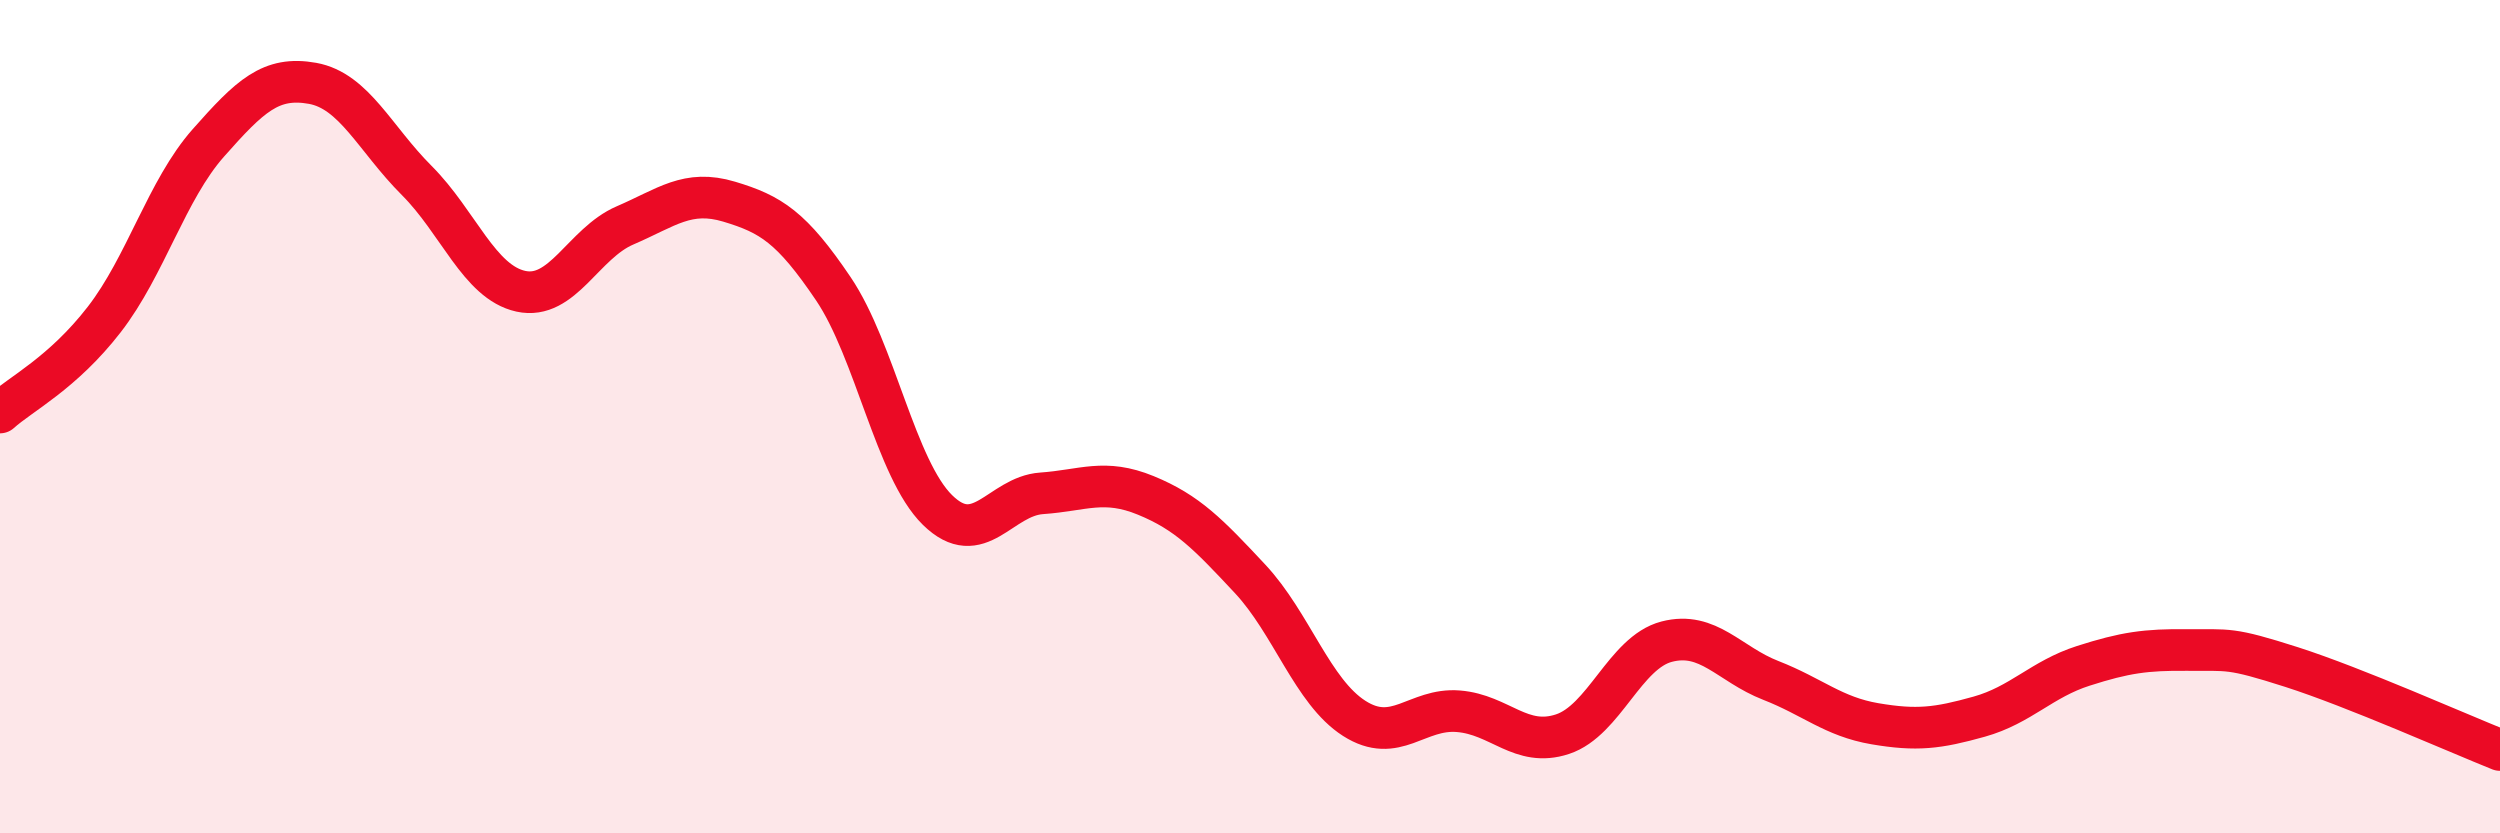 
    <svg width="60" height="20" viewBox="0 0 60 20" xmlns="http://www.w3.org/2000/svg">
      <path
        d="M 0,9.9 C 0.5,9.45 1.5,8.96 2.5,7.67 C 3.5,6.38 4,4.56 5,3.43 C 6,2.3 6.5,1.82 7.5,2 C 8.5,2.18 9,3.33 10,4.33 C 11,5.33 11.5,6.77 12.5,6.99 C 13.5,7.21 14,5.84 15,5.41 C 16,4.98 16.5,4.54 17.5,4.84 C 18.5,5.14 19,5.45 20,6.93 C 21,8.41 21.5,11.26 22.5,12.24 C 23.5,13.22 24,11.91 25,11.84 C 26,11.77 26.5,11.48 27.5,11.89 C 28.5,12.3 29,12.82 30,13.89 C 31,14.96 31.5,16.6 32.5,17.24 C 33.5,17.88 34,16.99 35,17.07 C 36,17.15 36.5,17.95 37.5,17.62 C 38.5,17.29 39,15.66 40,15.4 C 41,15.14 41.5,15.94 42.5,16.33 C 43.5,16.72 44,17.2 45,17.37 C 46,17.54 46.5,17.48 47.5,17.2 C 48.5,16.92 49,16.3 50,15.98 C 51,15.66 51.5,15.59 52.5,15.6 C 53.5,15.61 53.5,15.53 55,16.01 C 56.5,16.49 59,17.6 60,18L60 20L0 20Z"
        fill="#EB0A25"
        opacity="0.1"
        stroke-linecap="round"
        stroke-linejoin="round"
      />
      <path
        d="M 0,9.9 C 0.5,9.45 1.5,8.96 2.5,7.67 C 3.5,6.38 4,4.56 5,3.43 C 6,2.3 6.5,1.82 7.5,2 C 8.5,2.18 9,3.33 10,4.33 C 11,5.33 11.5,6.77 12.5,6.99 C 13.5,7.21 14,5.84 15,5.41 C 16,4.98 16.5,4.54 17.5,4.84 C 18.5,5.14 19,5.45 20,6.93 C 21,8.41 21.5,11.26 22.5,12.24 C 23.5,13.22 24,11.91 25,11.84 C 26,11.77 26.5,11.48 27.5,11.89 C 28.5,12.3 29,12.82 30,13.89 C 31,14.96 31.5,16.6 32.5,17.24 C 33.5,17.88 34,16.99 35,17.07 C 36,17.15 36.5,17.95 37.5,17.62 C 38.5,17.29 39,15.66 40,15.4 C 41,15.14 41.5,15.94 42.5,16.33 C 43.5,16.72 44,17.2 45,17.37 C 46,17.54 46.5,17.48 47.5,17.2 C 48.5,16.92 49,16.3 50,15.98 C 51,15.66 51.5,15.59 52.5,15.6 C 53.5,15.61 53.5,15.53 55,16.01 C 56.5,16.49 59,17.6 60,18"
        stroke="#EB0A25"
        stroke-width="1"
        fill="none"
        stroke-linecap="round"
        stroke-linejoin="round"
      />
    </svg>
  